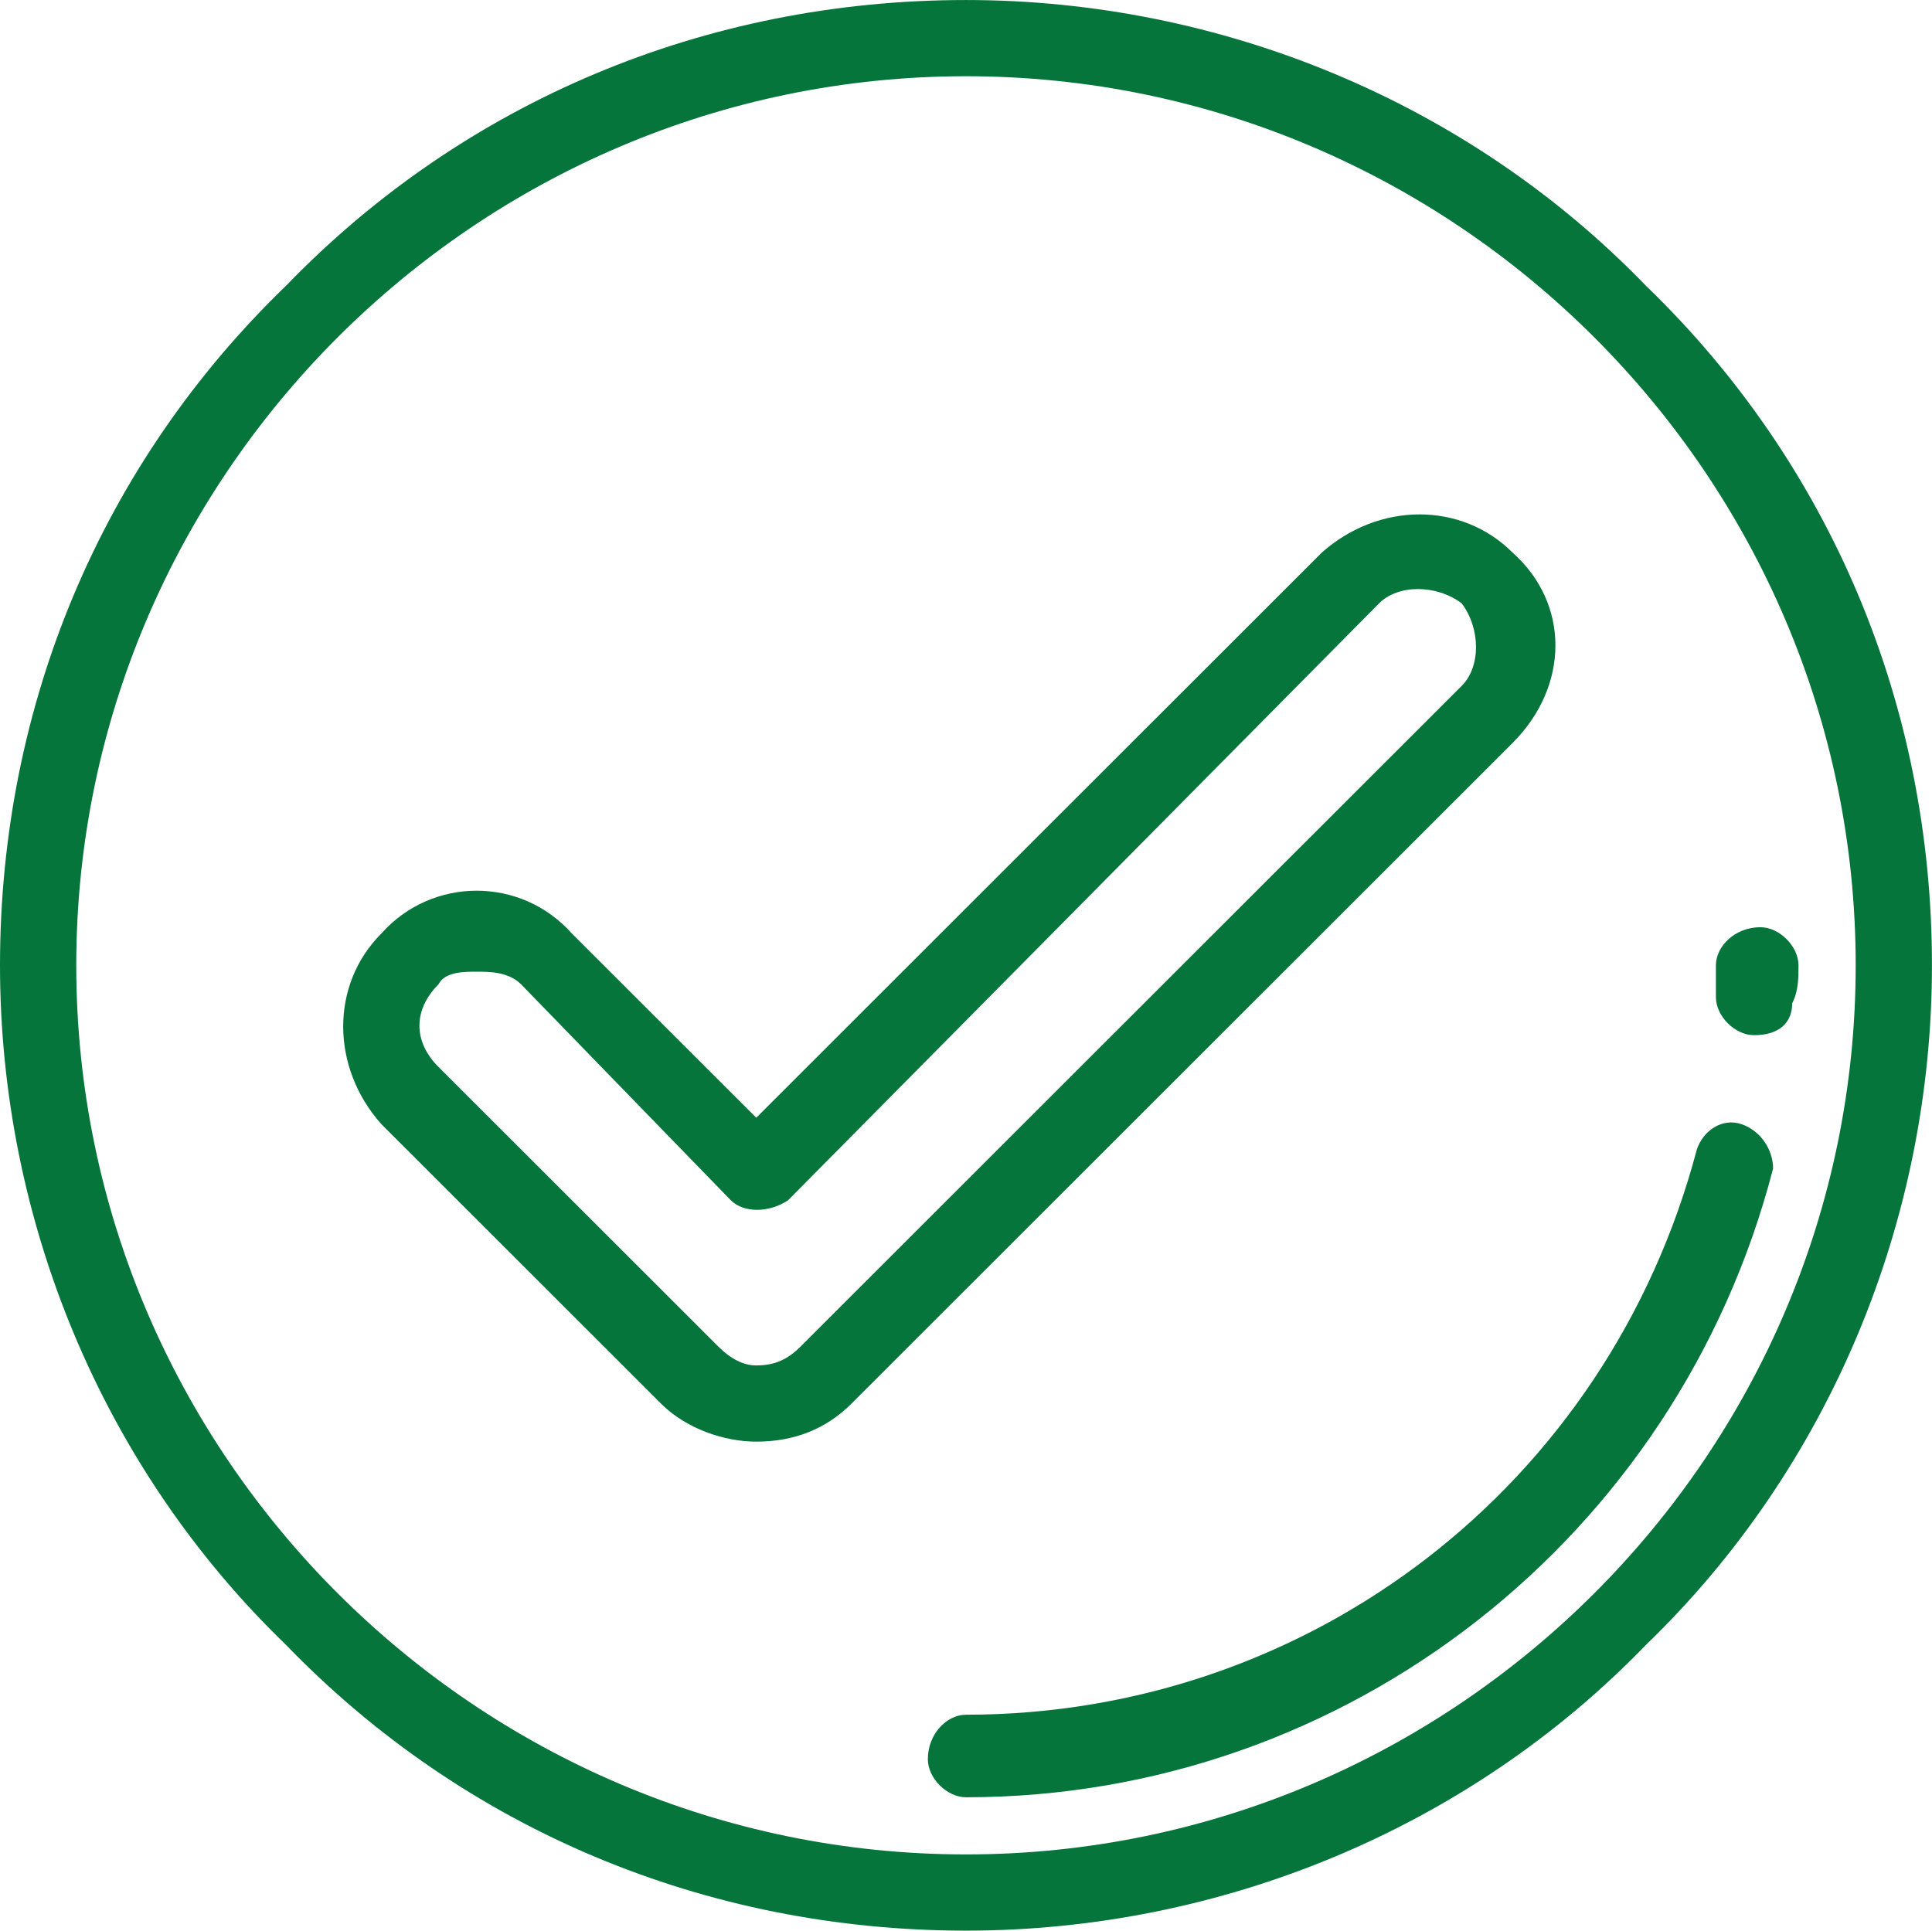 ﻿<?xml version="1.0" encoding="utf-8"?>
<!DOCTYPE svg PUBLIC "-//W3C//DTD SVG 1.1//EN" "http://www.w3.org/Graphics/SVG/1.1/DTD/svg11.dtd">
<svg xmlns="http://www.w3.org/2000/svg" xmlns:xlink="http://www.w3.org/1999/xlink" version="1.1" baseProfile="full" width="50.029" height="50" viewBox="0 0 50.03 50.00" enable-background="new 0 0 50.03 50.00" xml:space="preserve">
	<g>
		<path fill="#06753C" fill-opacity="1" stroke-width="0.2" stroke-linejoin="round" d="M 25.015,1.974C 12.343,1.974 1.975,12.335 1.975,25C 1.975,37.664 12.343,48.026 25.015,48.026C 37.686,48.026 48.054,37.664 48.054,25C 48.054,12.335 37.686,1.974 25.015,1.974 Z M 25.015,50C 18.267,50 12.014,47.368 7.406,42.599C 2.633,37.993 -1.15421e-008,31.579 -1.15421e-008,25C -1.15421e-008,18.257 2.633,12.007 7.406,7.401C 12.014,2.632 18.267,0 25.015,0C 31.597,0 38.016,2.632 42.623,7.401C 47.396,12.007 50.029,18.257 50.029,25C 50.029,31.579 47.396,37.993 42.623,42.599C 38.016,47.368 31.597,50 25.015,50 Z "/>
		<path fill="#06753C" fill-opacity="1" stroke-width="0.2" stroke-linejoin="round" d="M 12.343,25.165C 12.014,25.165 11.52,25.165 11.355,25.493C 10.697,26.151 10.697,26.974 11.355,27.632L 18.596,34.868C 18.925,35.197 19.255,35.362 19.584,35.362C 20.078,35.362 20.407,35.197 20.736,34.868L 37.851,17.763C 38.345,17.27 38.345,16.283 37.851,15.625C 37.193,15.132 36.205,15.132 35.712,15.625L 20.407,31.085C 19.913,31.415 19.255,31.415 18.925,31.085L 13.495,25.493C 13.165,25.165 12.672,25.165 12.343,25.165 Z M 19.584,37.336C 18.761,37.336 17.773,37.007 17.115,36.349L 9.874,29.112C 8.558,27.632 8.558,25.493 9.874,24.178C 11.191,22.697 13.495,22.697 14.811,24.178L 19.584,28.947L 34.23,14.309C 35.712,12.993 37.851,12.993 39.167,14.309C 40.649,15.625 40.649,17.763 39.167,19.243L 22.052,36.349C 21.394,37.007 20.571,37.336 19.584,37.336 Z "/>
		<path fill="#06753C" fill-opacity="1" stroke-width="0.2" stroke-linejoin="round" d="M 25.015,46.546C 24.521,46.546 24.027,46.053 24.027,45.559C 24.027,44.901 24.521,44.408 25.015,44.408C 33.901,44.408 41.636,38.487 43.94,29.77C 44.105,29.276 44.598,28.947 45.092,29.112C 45.586,29.276 45.915,29.77 45.915,30.263C 43.446,39.803 34.889,46.546 25.015,46.546 Z "/>
		<path fill="#06753C" fill-opacity="1" stroke-width="0.2" stroke-linejoin="round" d="M 45.421,26.809C 44.927,26.809 44.434,26.316 44.434,25.822C 44.434,25.493 44.434,25.329 44.434,25C 44.434,24.507 44.927,24.013 45.586,24.013C 46.079,24.013 46.573,24.507 46.573,25C 46.573,25.329 46.573,25.658 46.409,25.987C 46.409,26.48 46.079,26.809 45.421,26.809 Z "/>
	</g>
</svg>
